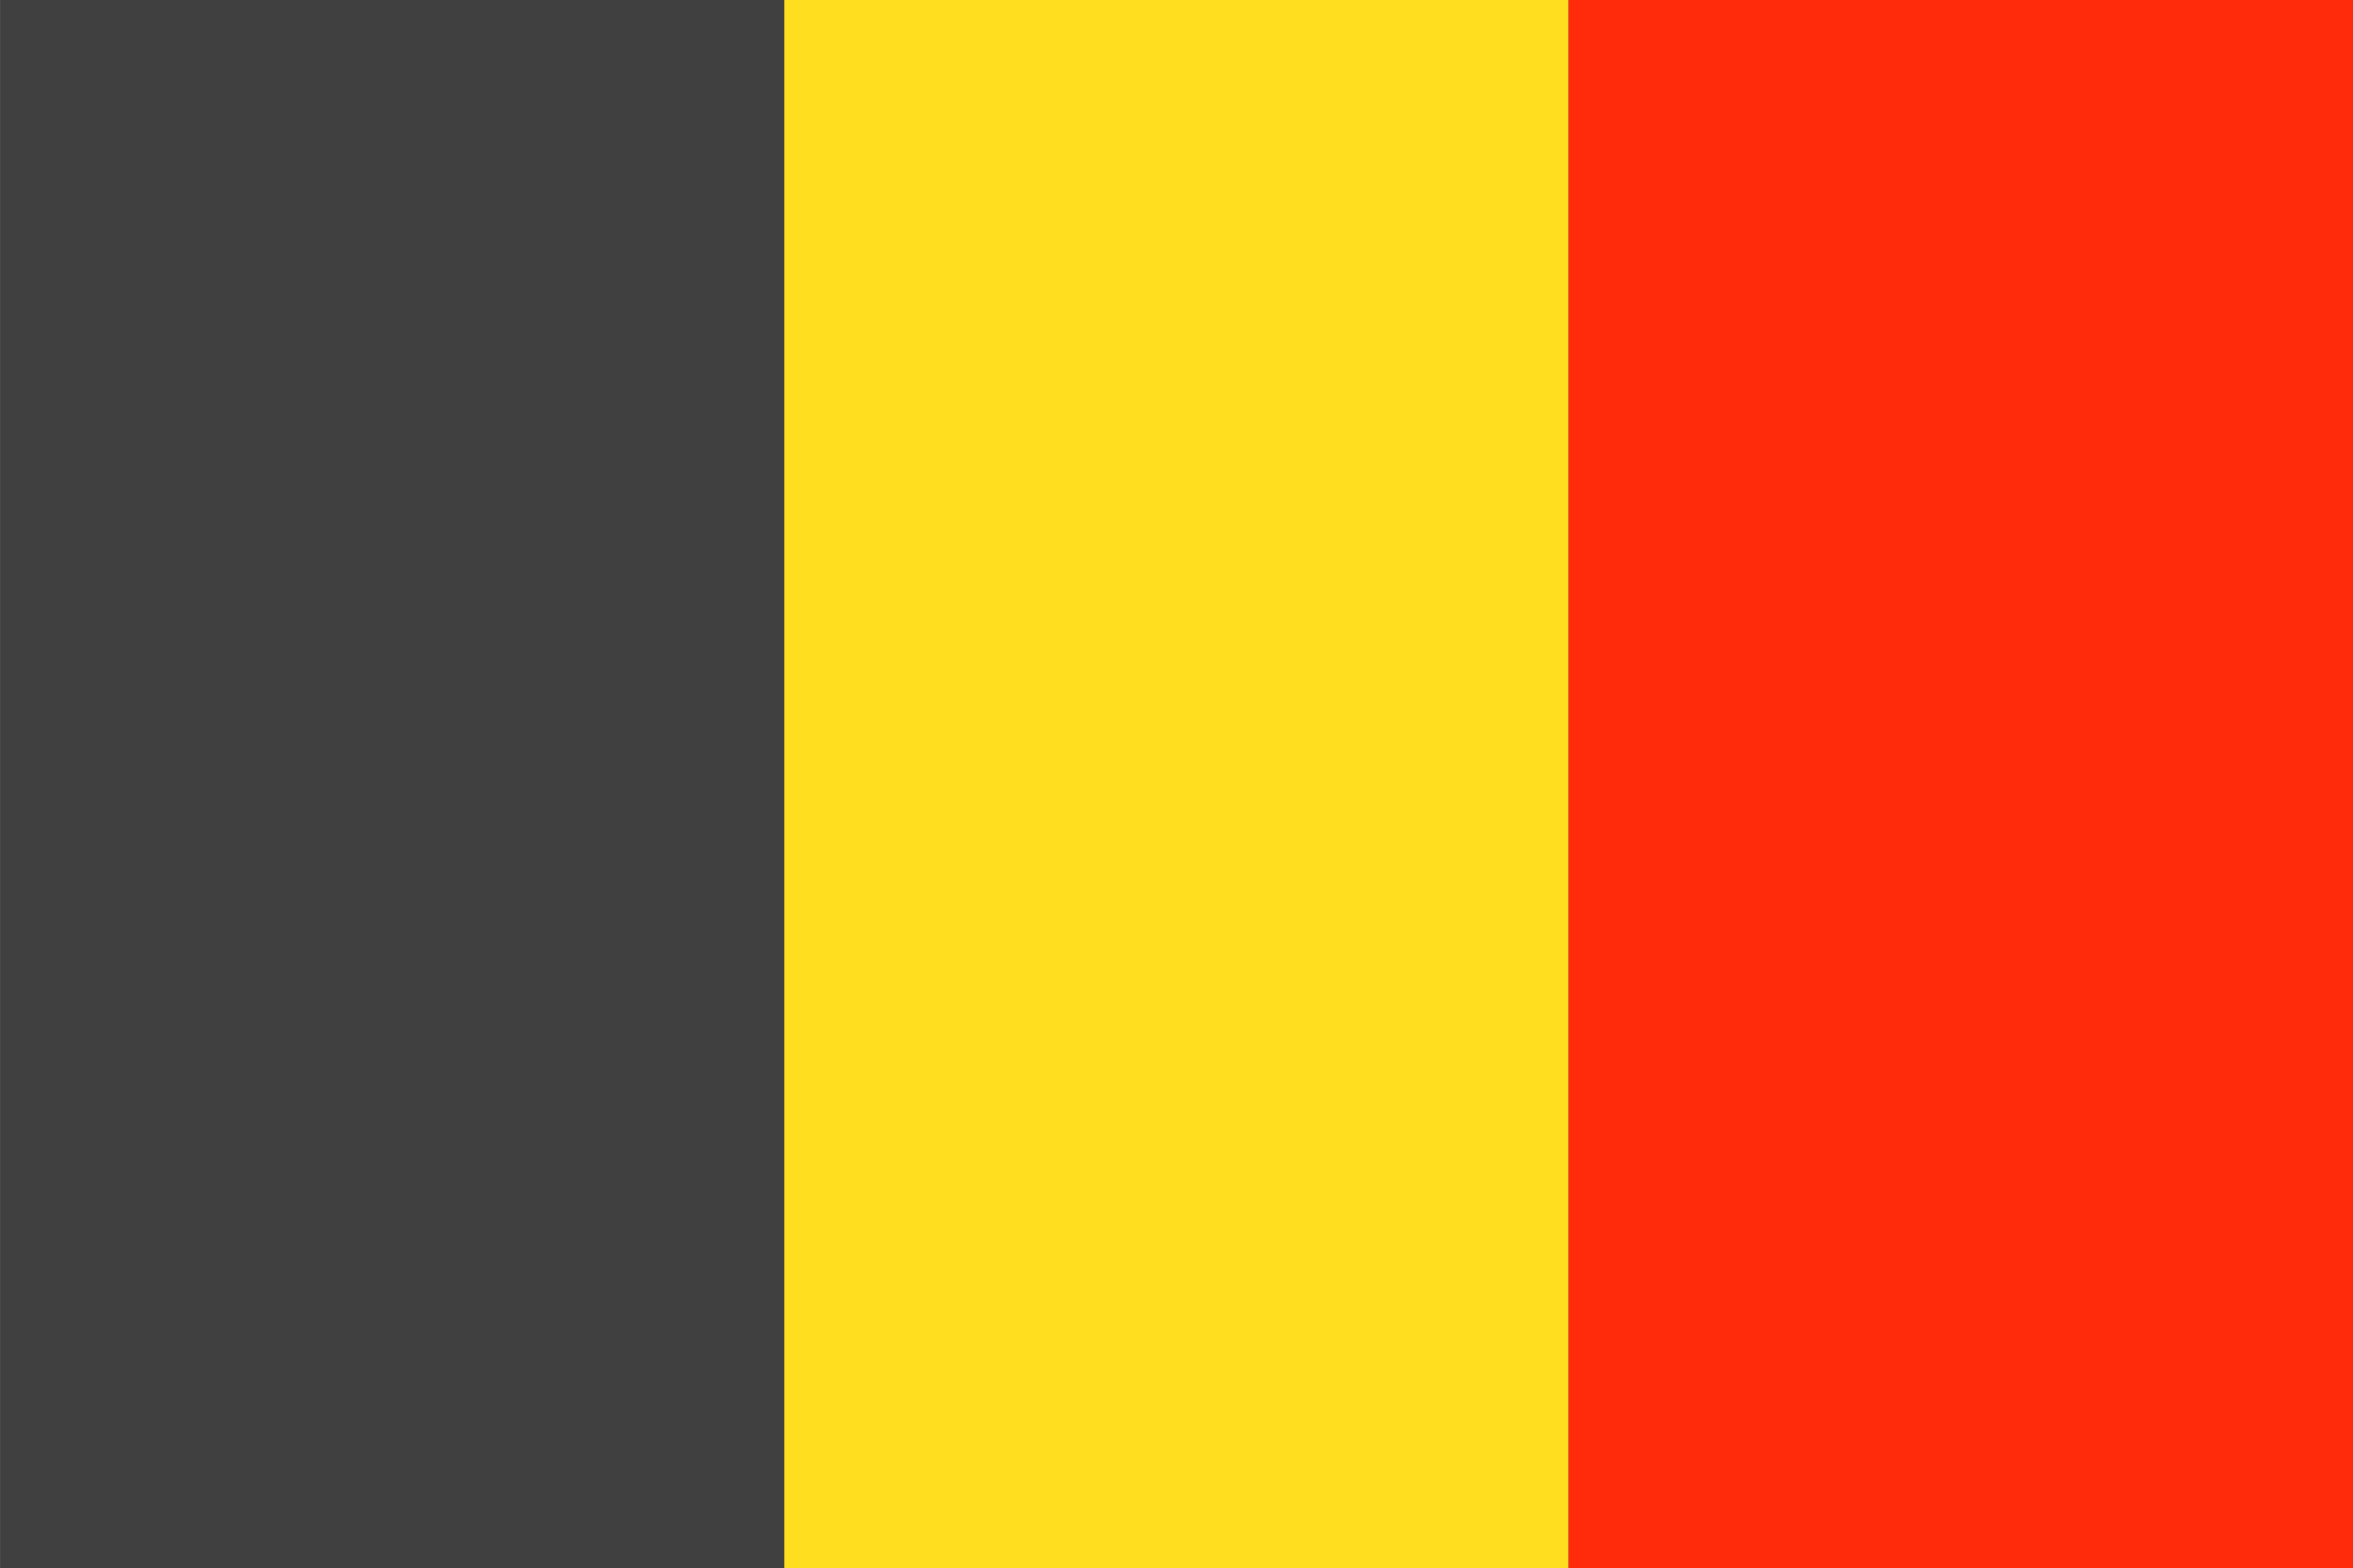 <svg id="Ebene_1" data-name="Ebene 1" xmlns="http://www.w3.org/2000/svg" viewBox="0 0 99.94 66.62"><defs><style>.cls-1{fill:#404040;}.cls-2{fill:#ffdd1f;}.cls-3{fill:#ff2b0a;}</style></defs><rect class="cls-1" x="0.002" y="-0.002" width="99.935" height="66.624"/><rect class="cls-2" x="33.312" y="-0.002" width="33.313" height="66.624"/><rect class="cls-3" x="66.626" y="-0.002" width="33.311" height="66.624"/></svg>